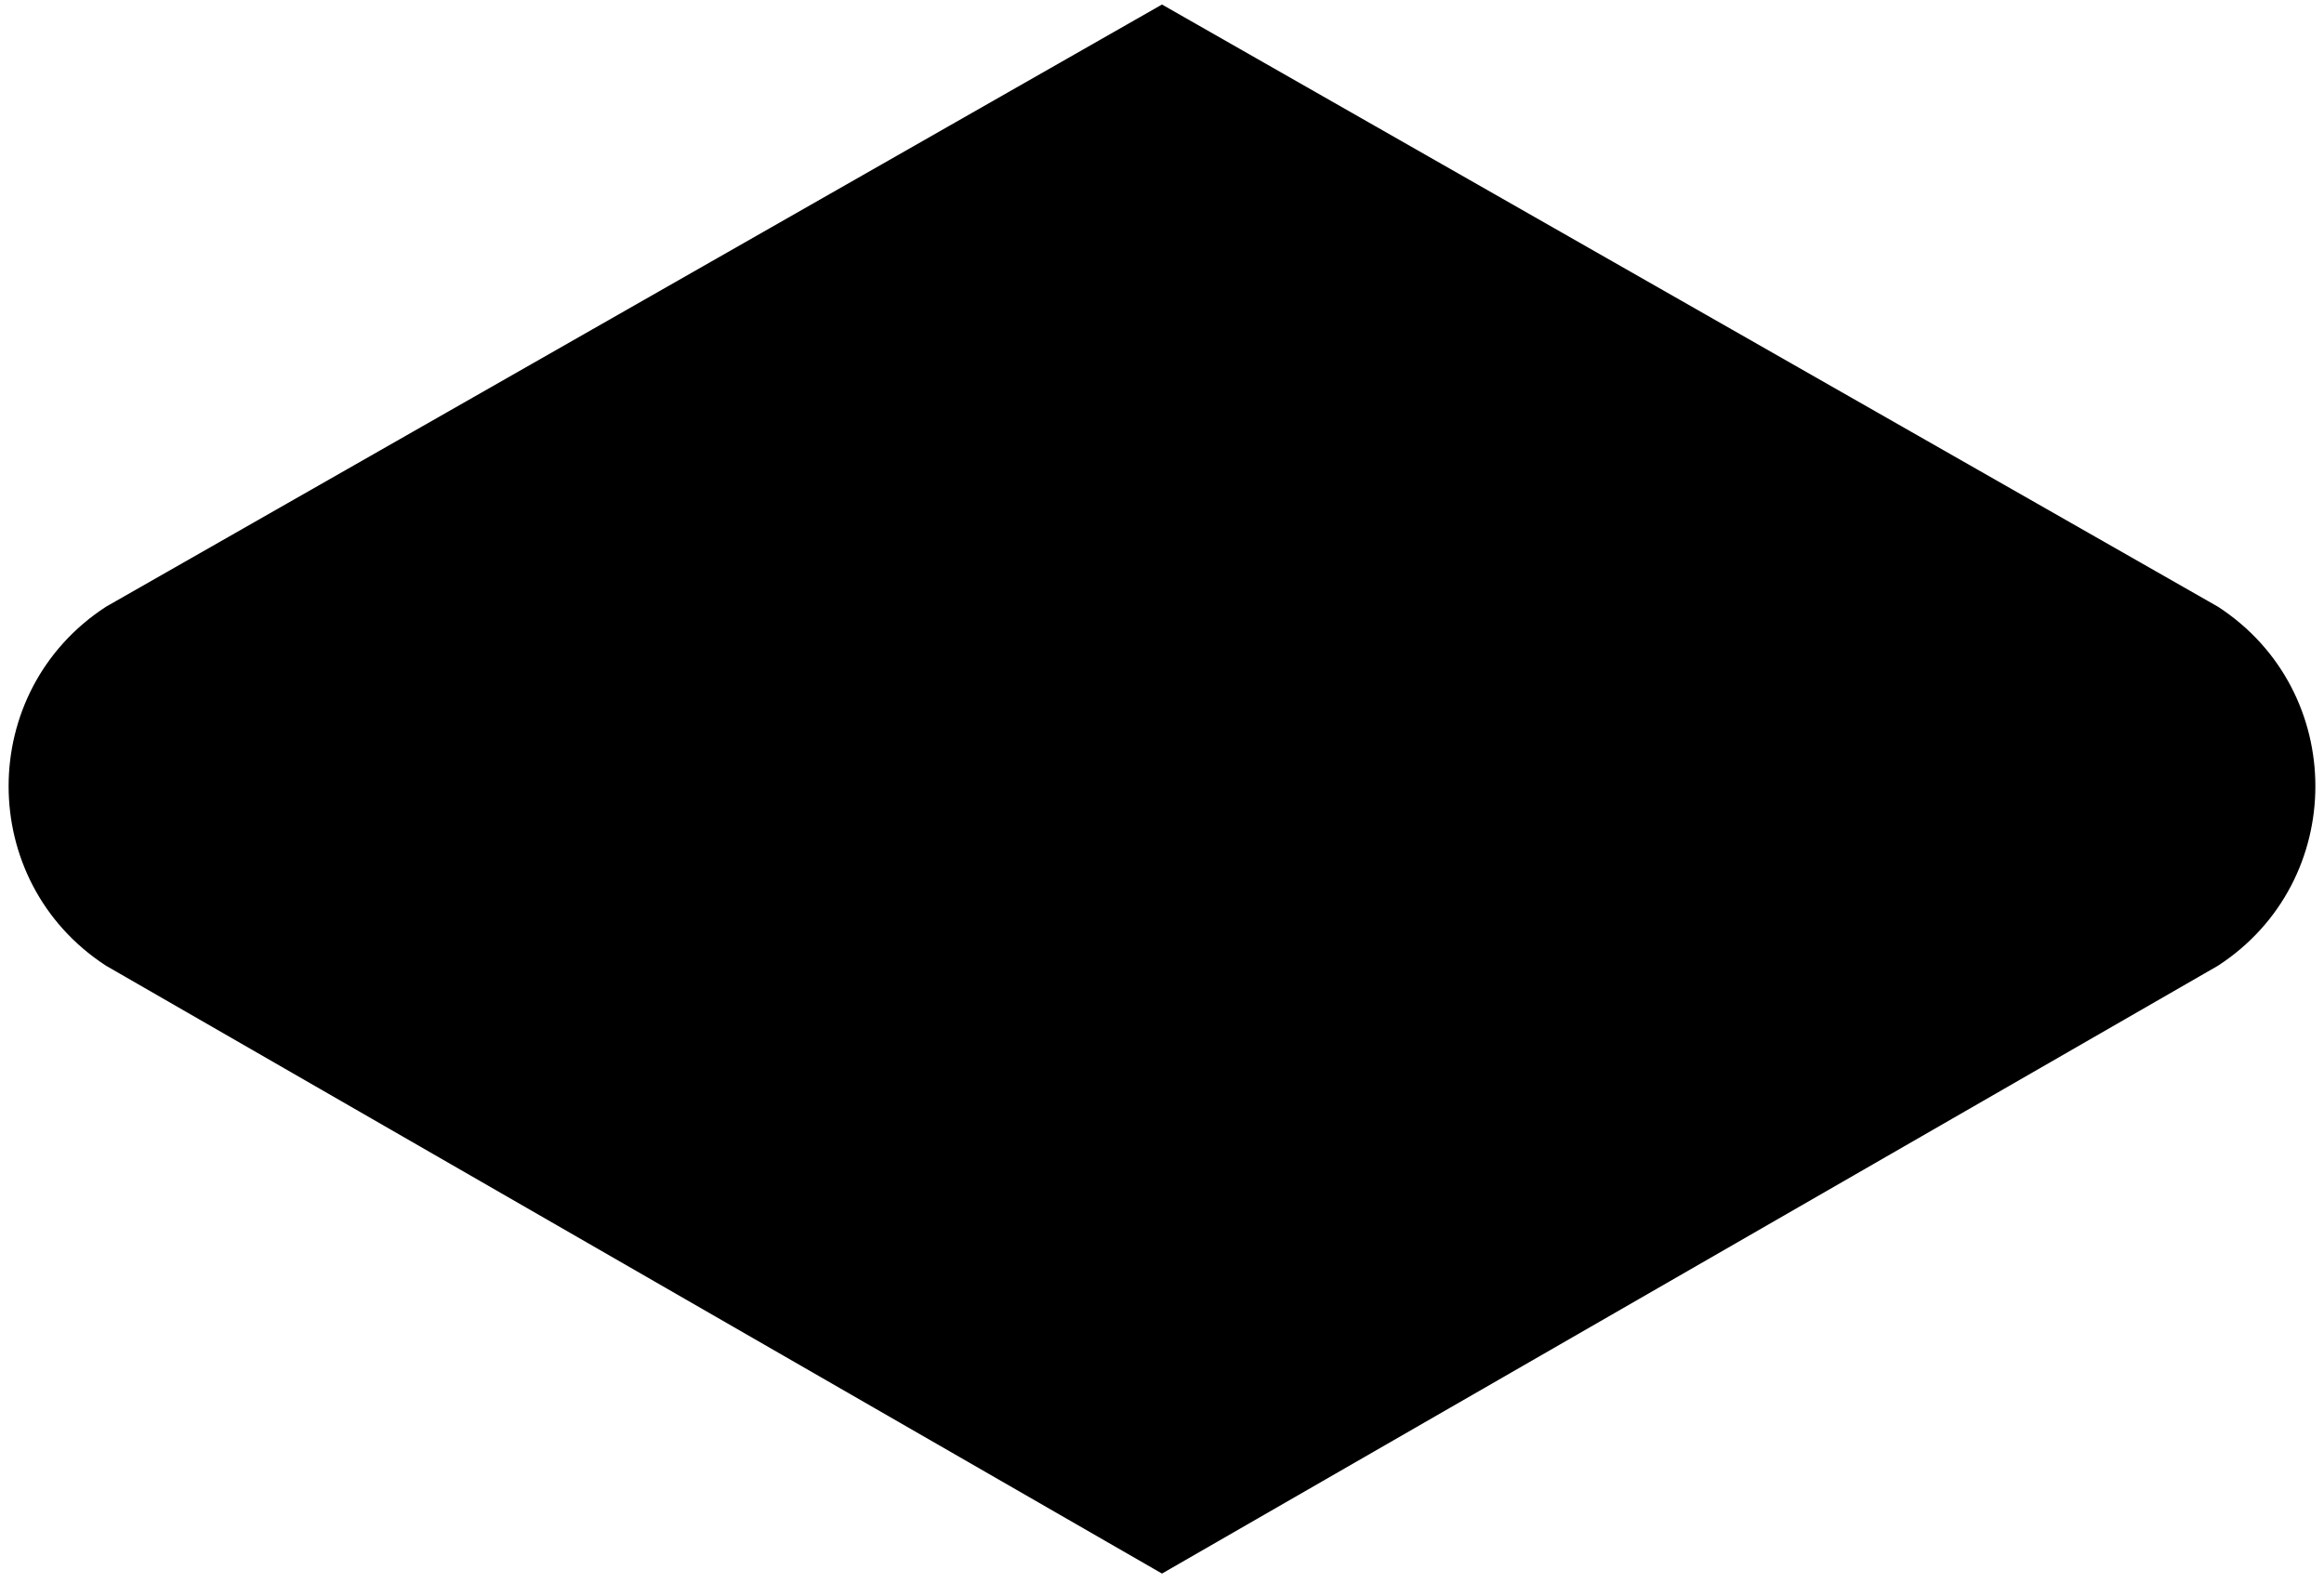 <svg width="185" height="126" viewBox="0 0 185 126" fill="none" xmlns="http://www.w3.org/2000/svg">
<path d="M176.565 48.304L92.499 0.36L8.433 48.304C-1.897 55.027 -1.897 70.154 8.433 76.877L92.499 125.271L176.565 76.877C186.896 70.154 186.896 55.027 176.565 48.304Z" fill="black"/>
</svg>

